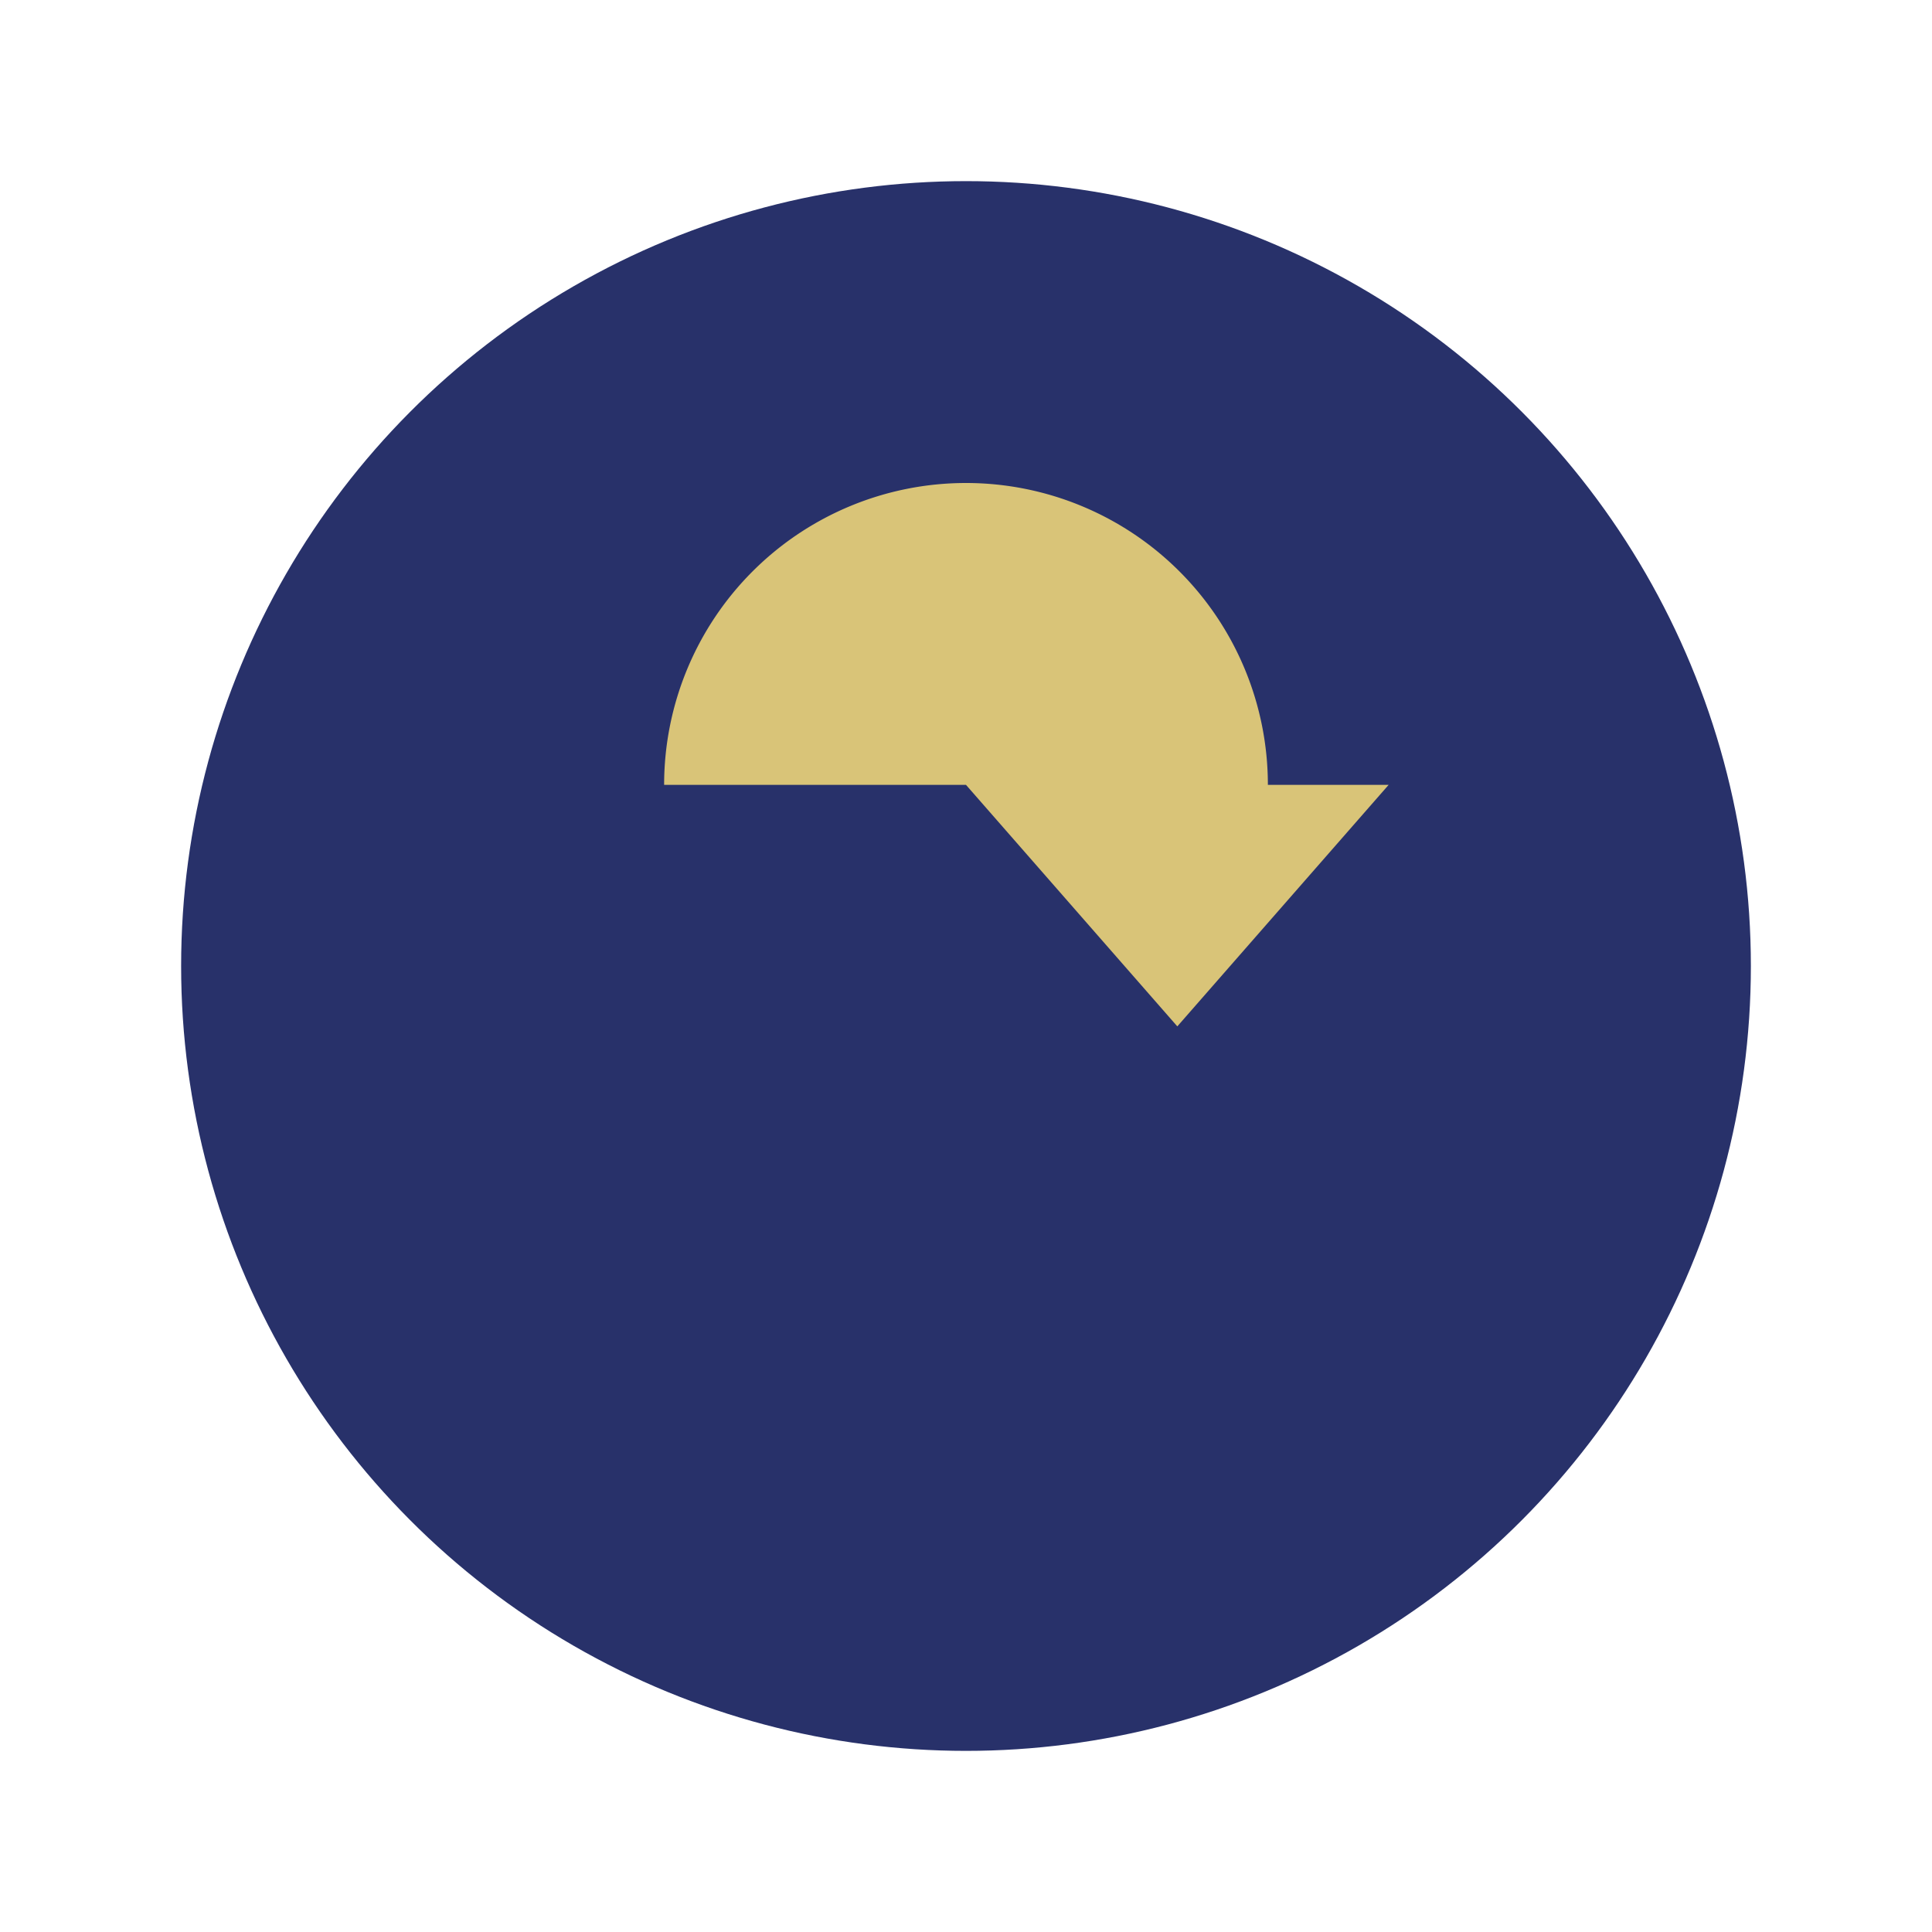 <?xml version="1.0" encoding="UTF-8"?>
<svg xmlns="http://www.w3.org/2000/svg" width="32" height="32" viewBox="0 0 32 32"><circle cx="16" cy="16" r="13" fill="#28316A"/><path d="M11 13a5 5 0 0 1 10 0h2l-3.5 4-3.5-4h2z" fill="#D9C478"/></svg>